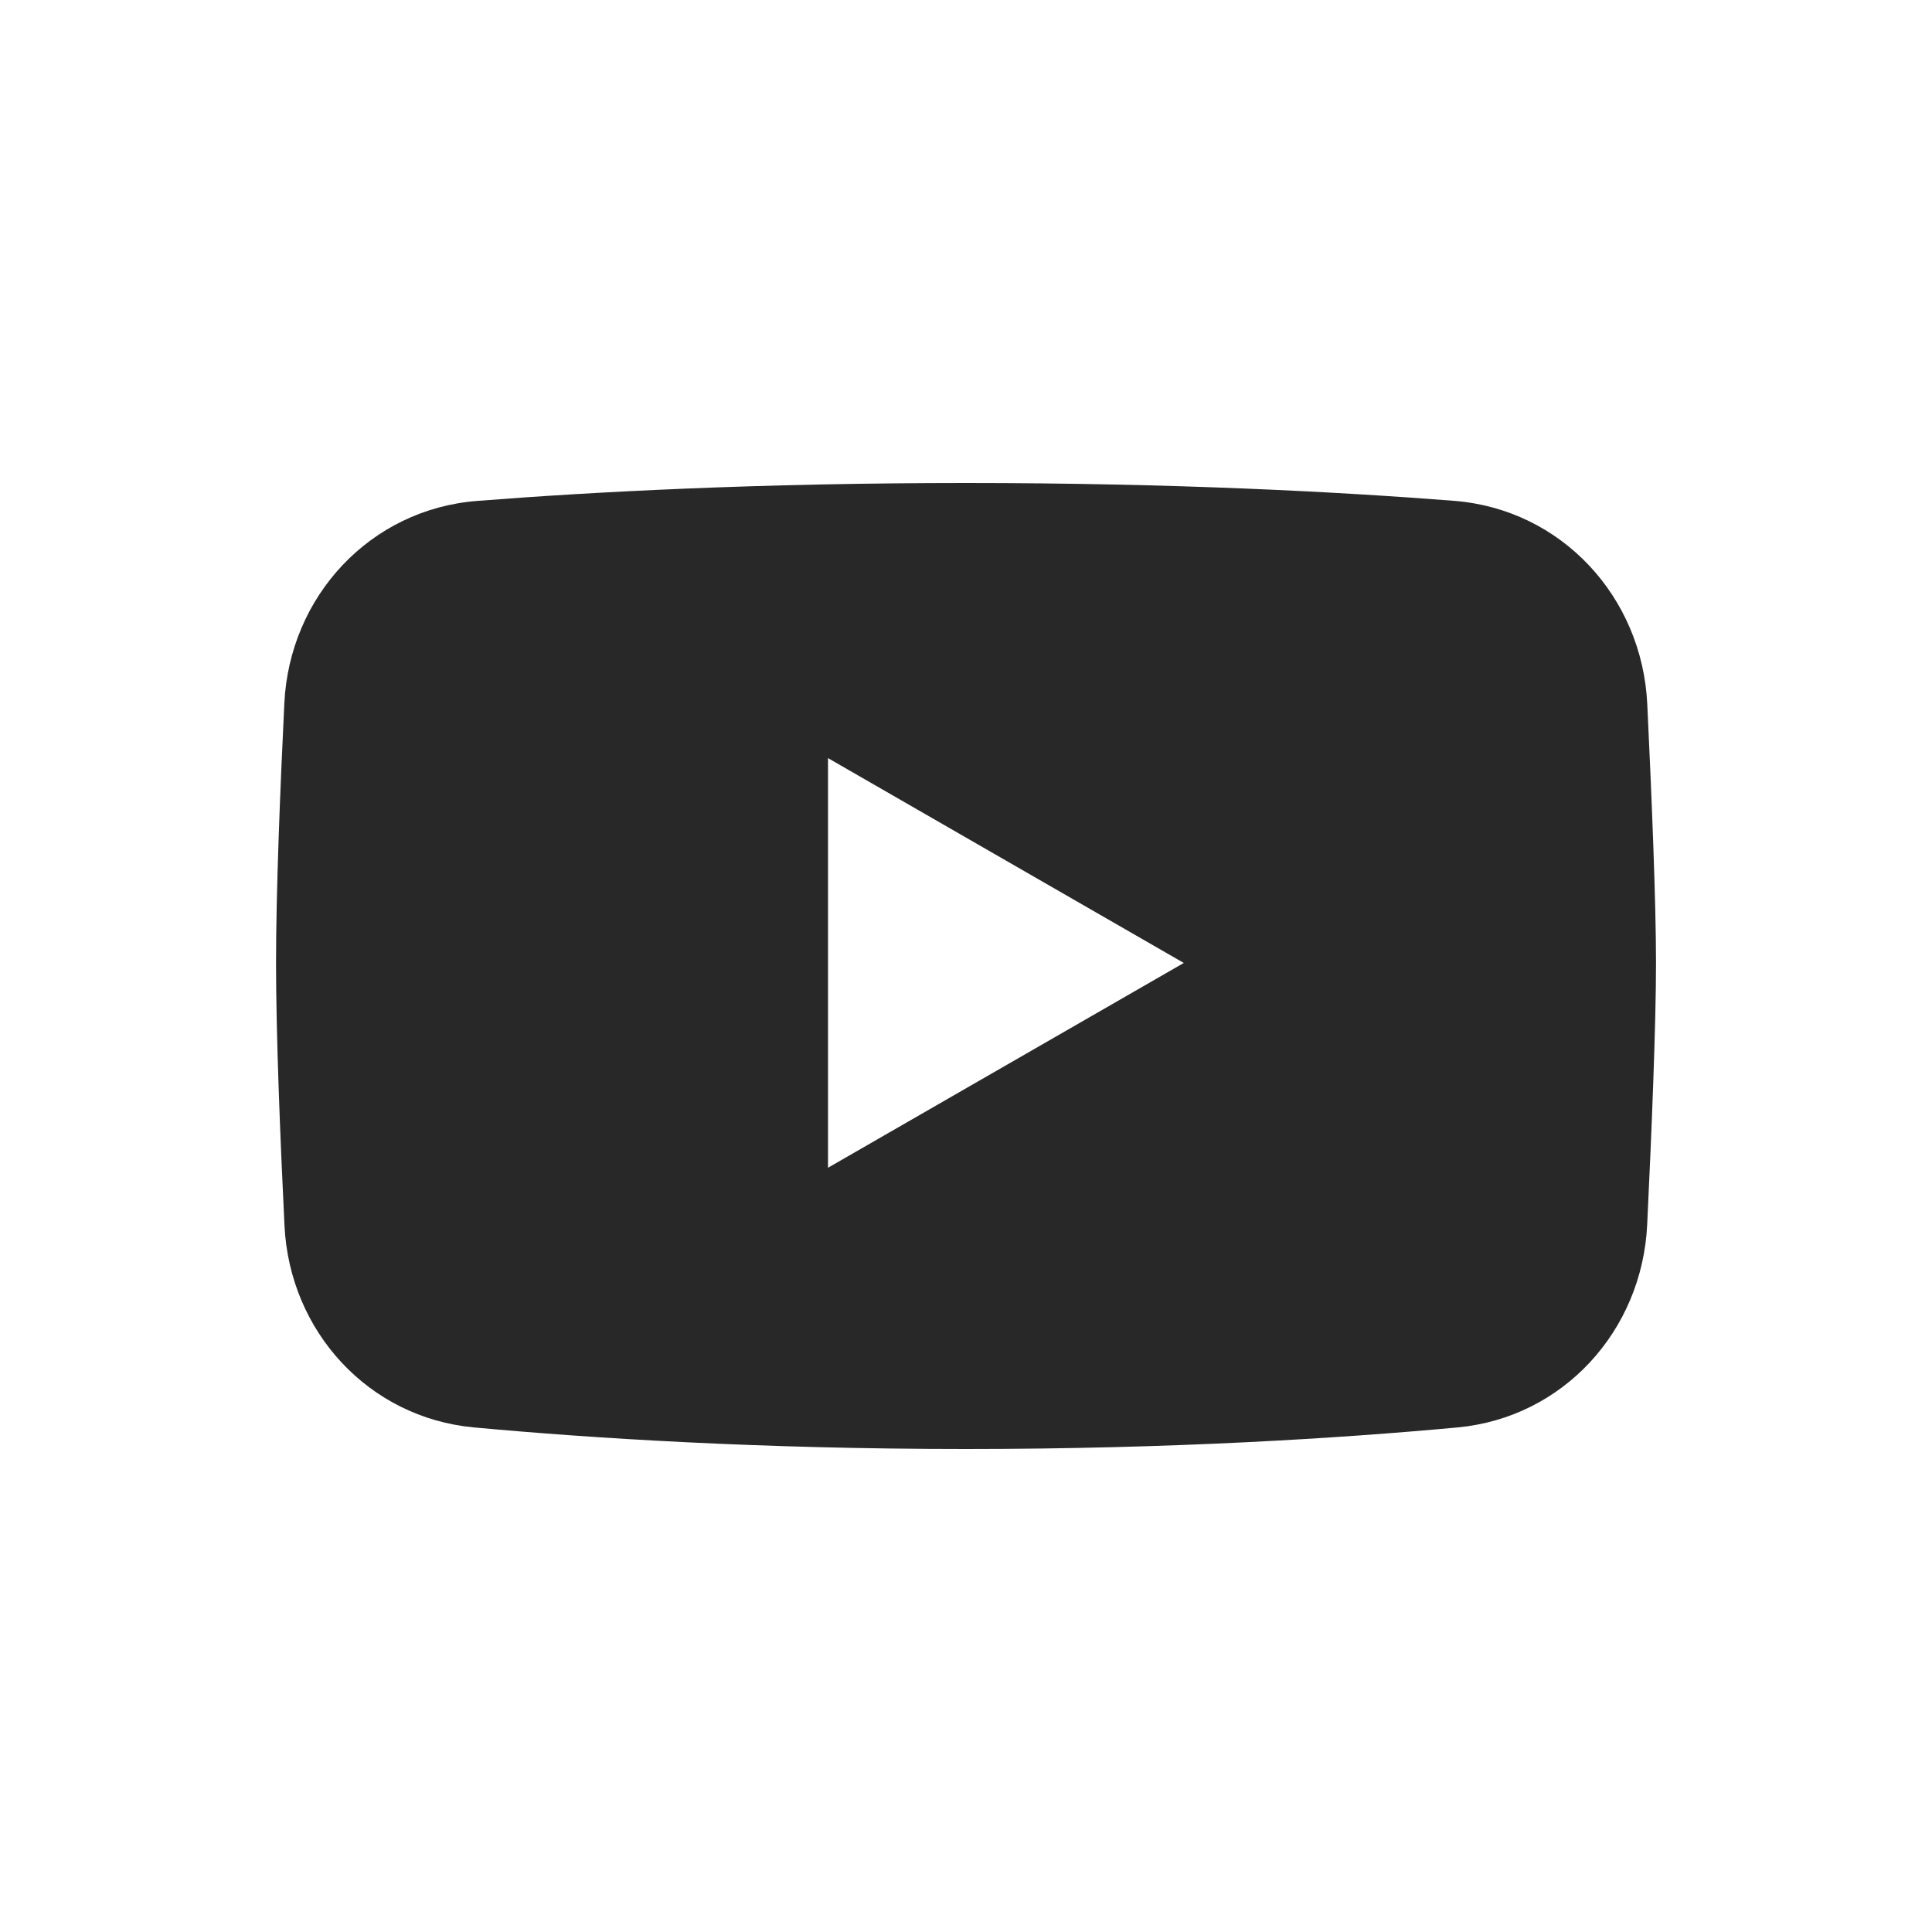 <svg width="40" height="40" viewBox="0 0 40 40" fill="none" xmlns="http://www.w3.org/2000/svg">
<path fill-rule="evenodd" clip-rule="evenodd" d="M9.878 10.371C7.666 10.544 5.995 12.343 5.887 14.559C5.798 16.385 5.715 18.486 5.715 19.937C5.715 21.404 5.8 23.537 5.89 25.377C5.997 27.565 7.63 29.351 9.811 29.553C12.226 29.776 15.719 30 20.001 30C24.271 30 27.757 29.777 30.171 29.554C32.36 29.353 33.997 27.555 34.103 25.358C34.196 23.421 34.286 21.203 34.286 19.937C34.286 18.683 34.197 16.5 34.105 14.578C33.999 12.353 32.325 10.543 30.104 10.369C27.728 10.183 24.3 10 20.001 10C15.69 10 12.256 10.184 9.878 10.371ZM17.143 15.696L24.509 19.937L17.143 24.177V15.696Z" fill="#282828"/>
</svg>
